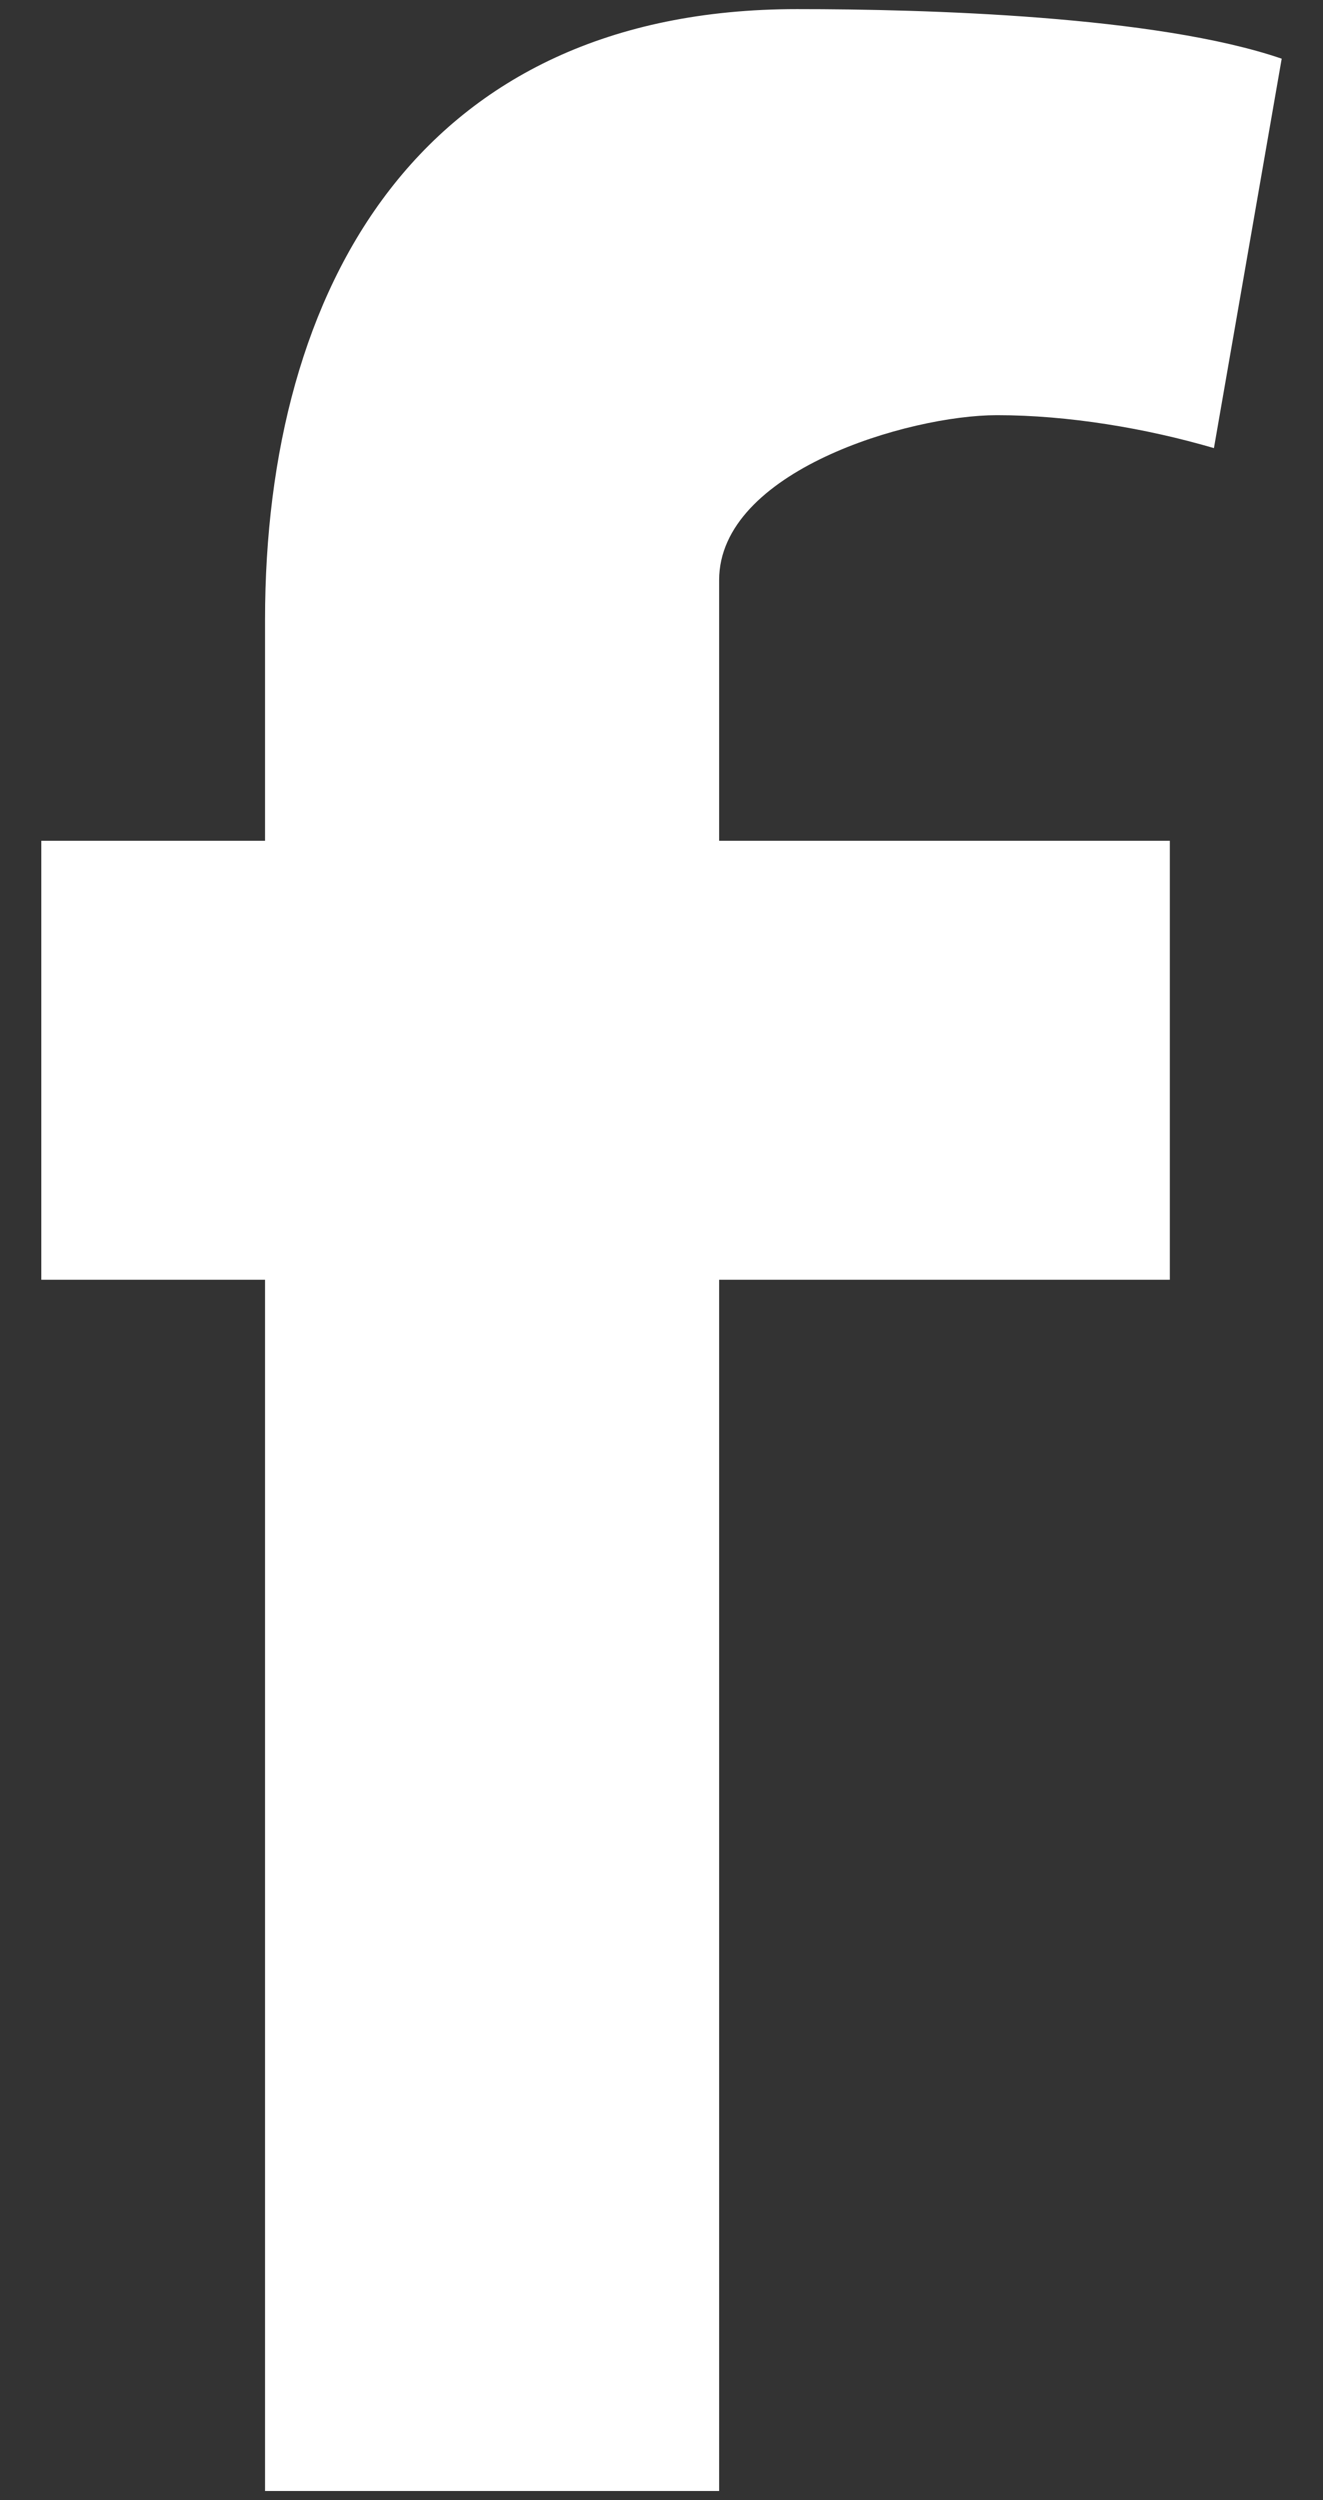 <svg width="9px" height="17px" viewBox="0 0 9 17" version="1.1" xmlns="http://www.w3.org/2000/svg" xmlns:xlink="http://www.w3.org/1999/xlink">
    <rect x="0" y="0" width="9" height="17" fill="#333333" stroke="none"/>
    <g id="Page-1" stroke="none" stroke-width="1" fill="none" fill-rule="evenodd">
        <g id="facebook" fill="#FFFFFF" fill-rule="nonzero">
            <g id="footer">
                <g id="Footer-newsletter">
                    <g id="Social">
                        <g id="Facebook">
                            <path d="M8.258,3.047 C7.797,2.912 7.266,2.823 6.782,2.823 C6.183,2.823 4.892,3.204 4.892,3.945 L4.892,5.717 L7.958,5.717 L7.958,8.702 L4.892,8.702 L4.892,16.938 L1.803,16.938 L1.803,8.702 L0.281,8.702 L0.281,5.717 L1.803,5.717 L1.803,4.214 C1.803,1.947 2.863,0.062 5.422,0.062 C6.298,0.062 7.866,0.107 8.719,0.399 L8.258,3.047 Z"></path>
                        </g>
                    </g>
                </g>
            </g>
        </g>
    </g>
</svg>